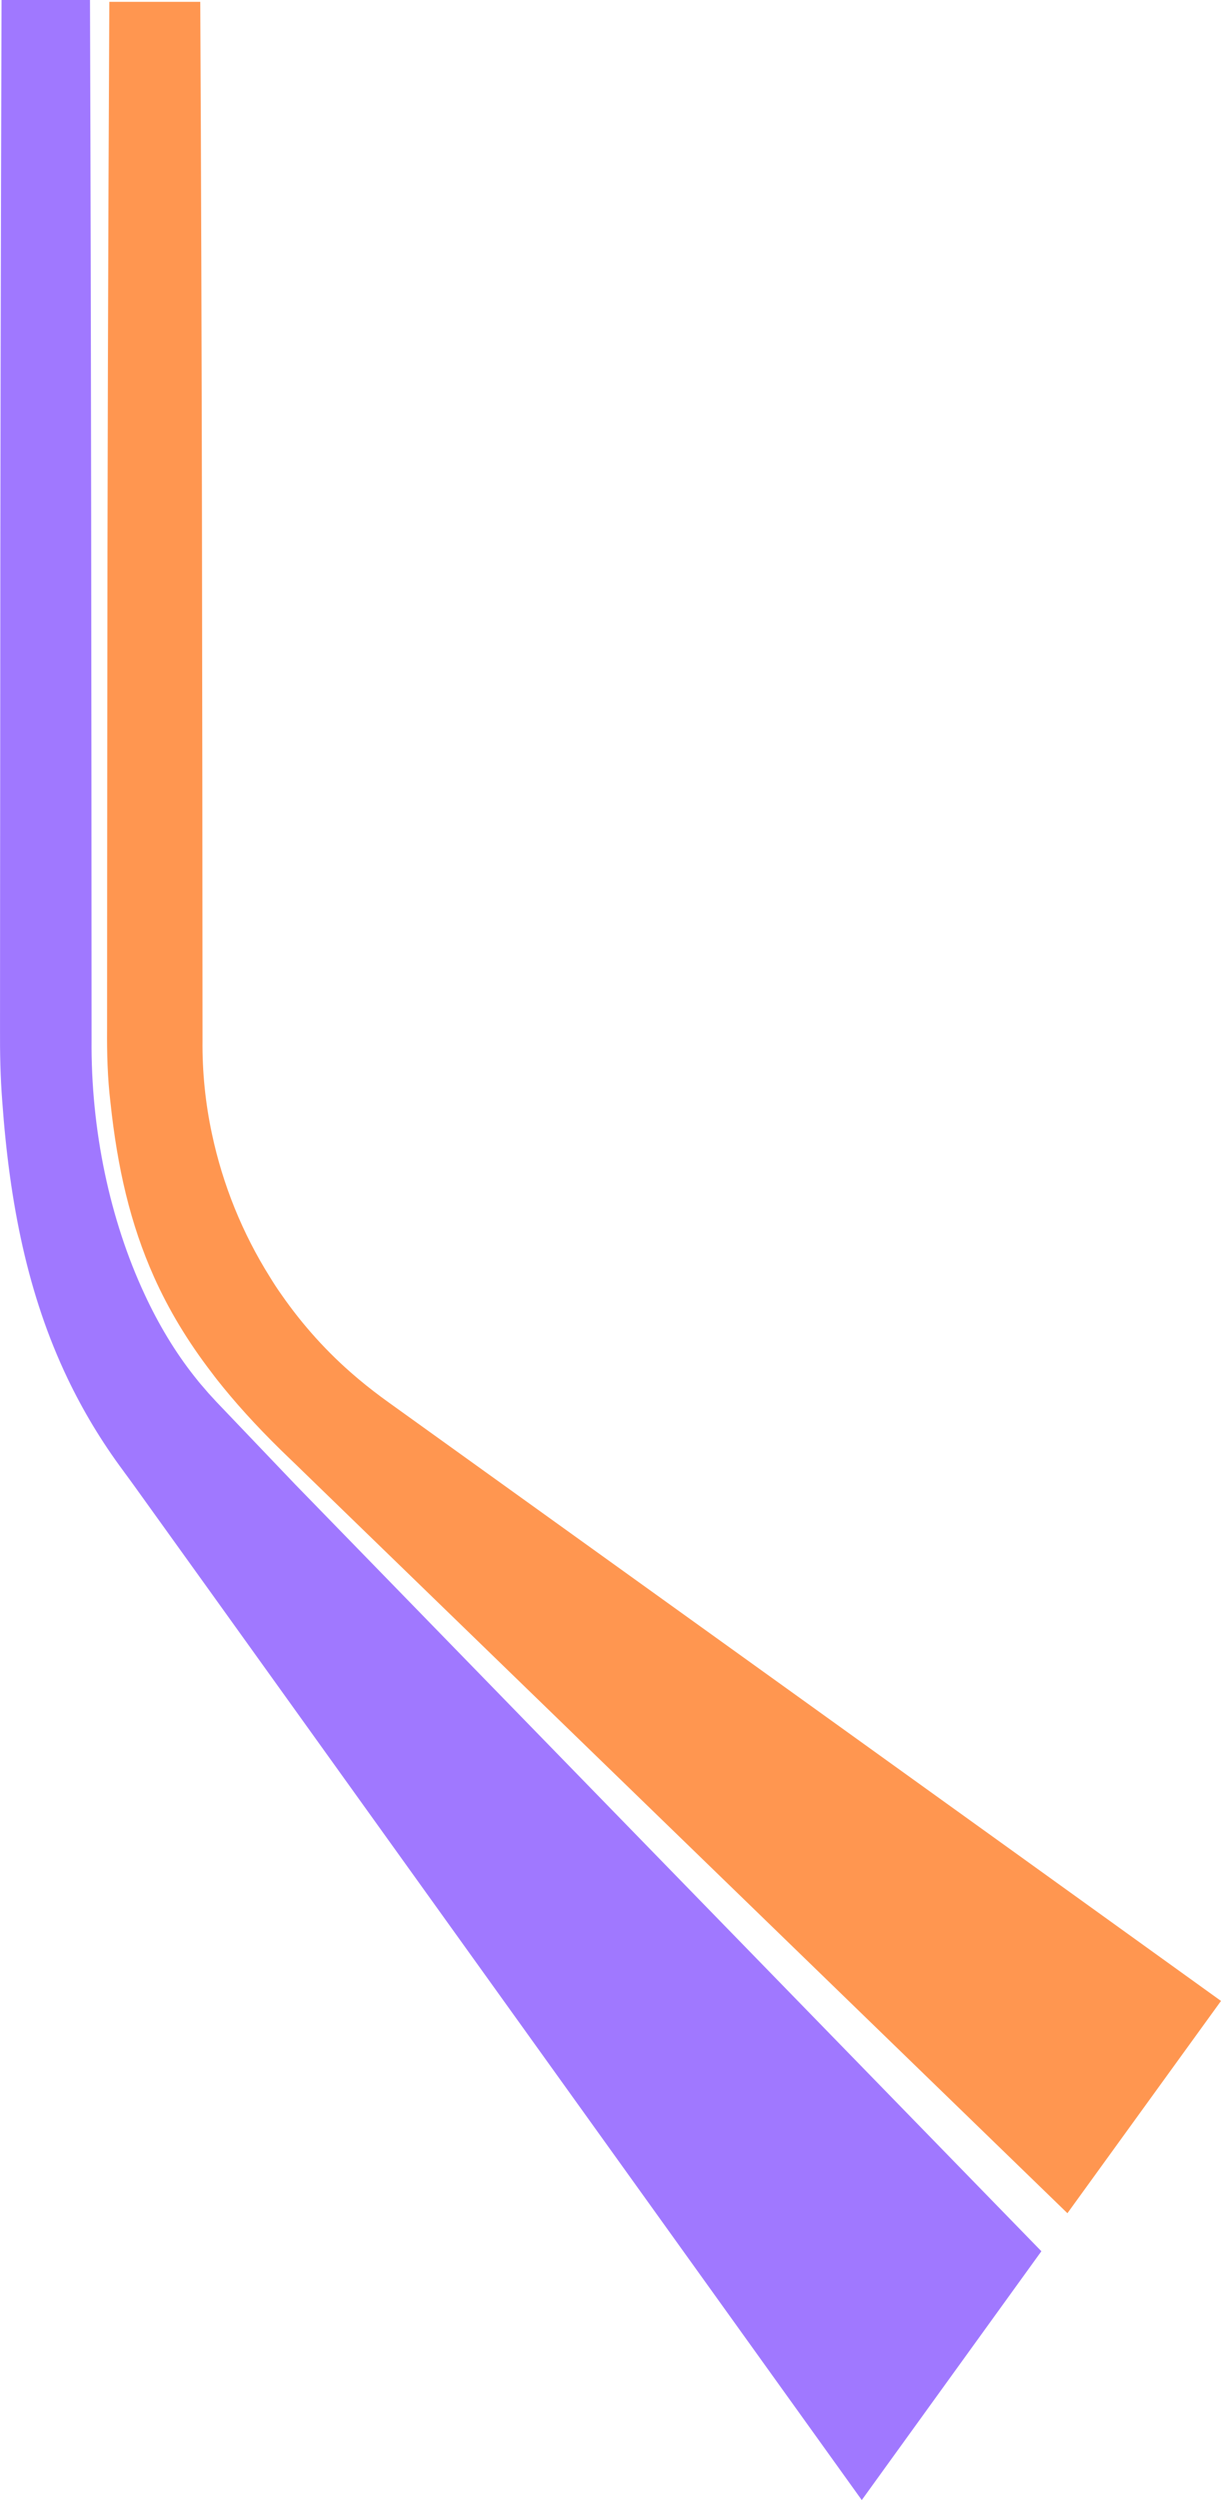 <?xml version="1.0" encoding="UTF-8"?>
<svg width="673px" height="1377px" viewBox="0 0 673 1377" version="1.1" xmlns="http://www.w3.org/2000/svg" xmlns:xlink="http://www.w3.org/1999/xlink">
    <title>trait copy</title>
    <g id="Templates" stroke="none" stroke-width="1" fill="none" fill-rule="evenodd">
        <g id="trait-copy" transform="translate(336.5, 688.5) scale(-1, 1) translate(-336.5, -688.5) ">
            <path d="M623.395,0 L672.149,0 C672.551,134.244 672.843,268.414 672.879,402.621 C672.952,443.574 672.952,526.281 672.988,566.173 C673.061,579.716 672.806,593.326 671.748,606.723 C667.697,662.932 657.735,713.299 635.693,759.361 C627.3,776.883 617.192,793.782 605.003,810.171 C604.711,810.569 604.456,810.934 604.164,811.338 C603.872,811.664 602.303,813.892 599.566,817.613 C592.158,827.945 554.899,879.771 554.899,879.771 L198.004,1377 L99,1239.948 L510.269,817.613 C510.269,817.613 540.521,785.97 553.804,772.028 C554.169,771.624 554.57,771.226 554.899,770.827 C557.016,768.599 559.096,766.264 561.103,763.851 C562.818,761.92 564.424,759.911 566.03,757.868 C576.429,744.69 585.589,729.508 593.289,712.9 C612.375,672.019 622.994,622.421 622.519,572.487 C622.592,382.62 622.738,189.649 623.395,0" id="Fill-1" fill="#A078FF"></path>
            <path d="M612.74,1 C613.398,135.127 613.799,269.179 613.873,403.268 C613.946,444.184 613.946,526.819 613.982,566.676 C614.092,580.207 613.726,593.805 612.119,607.191 C608.282,643.219 601.194,674.145 588.078,703.394 C580.004,721.406 569.591,738.767 556.146,756.268 C554.21,758.892 552.091,761.522 549.935,764.18 C539.376,777.128 527.137,790.183 512.961,803.714 C512.486,804.112 505.983,810.46 505.983,810.46 L84.653,1219 L0,1102.088 C153.047,991.955 309.274,879.781 458.888,772.351 C464.441,768.375 470.031,764.074 475.256,759.694 C475.877,759.184 476.462,758.674 477.01,758.203 C492.501,745.036 506.165,729.868 517.71,713.275 C520.012,710.067 522.168,706.748 524.214,703.394 C539.376,679.287 550.228,652.522 556.146,624.658 C559.8,607.701 561.553,590.345 561.371,572.951 C561.48,383.284 561.663,190.482 562.613,1 L612.74,1 Z" id="Fill-3" fill="#FF9650"></path>
        </g>
    </g>
</svg>